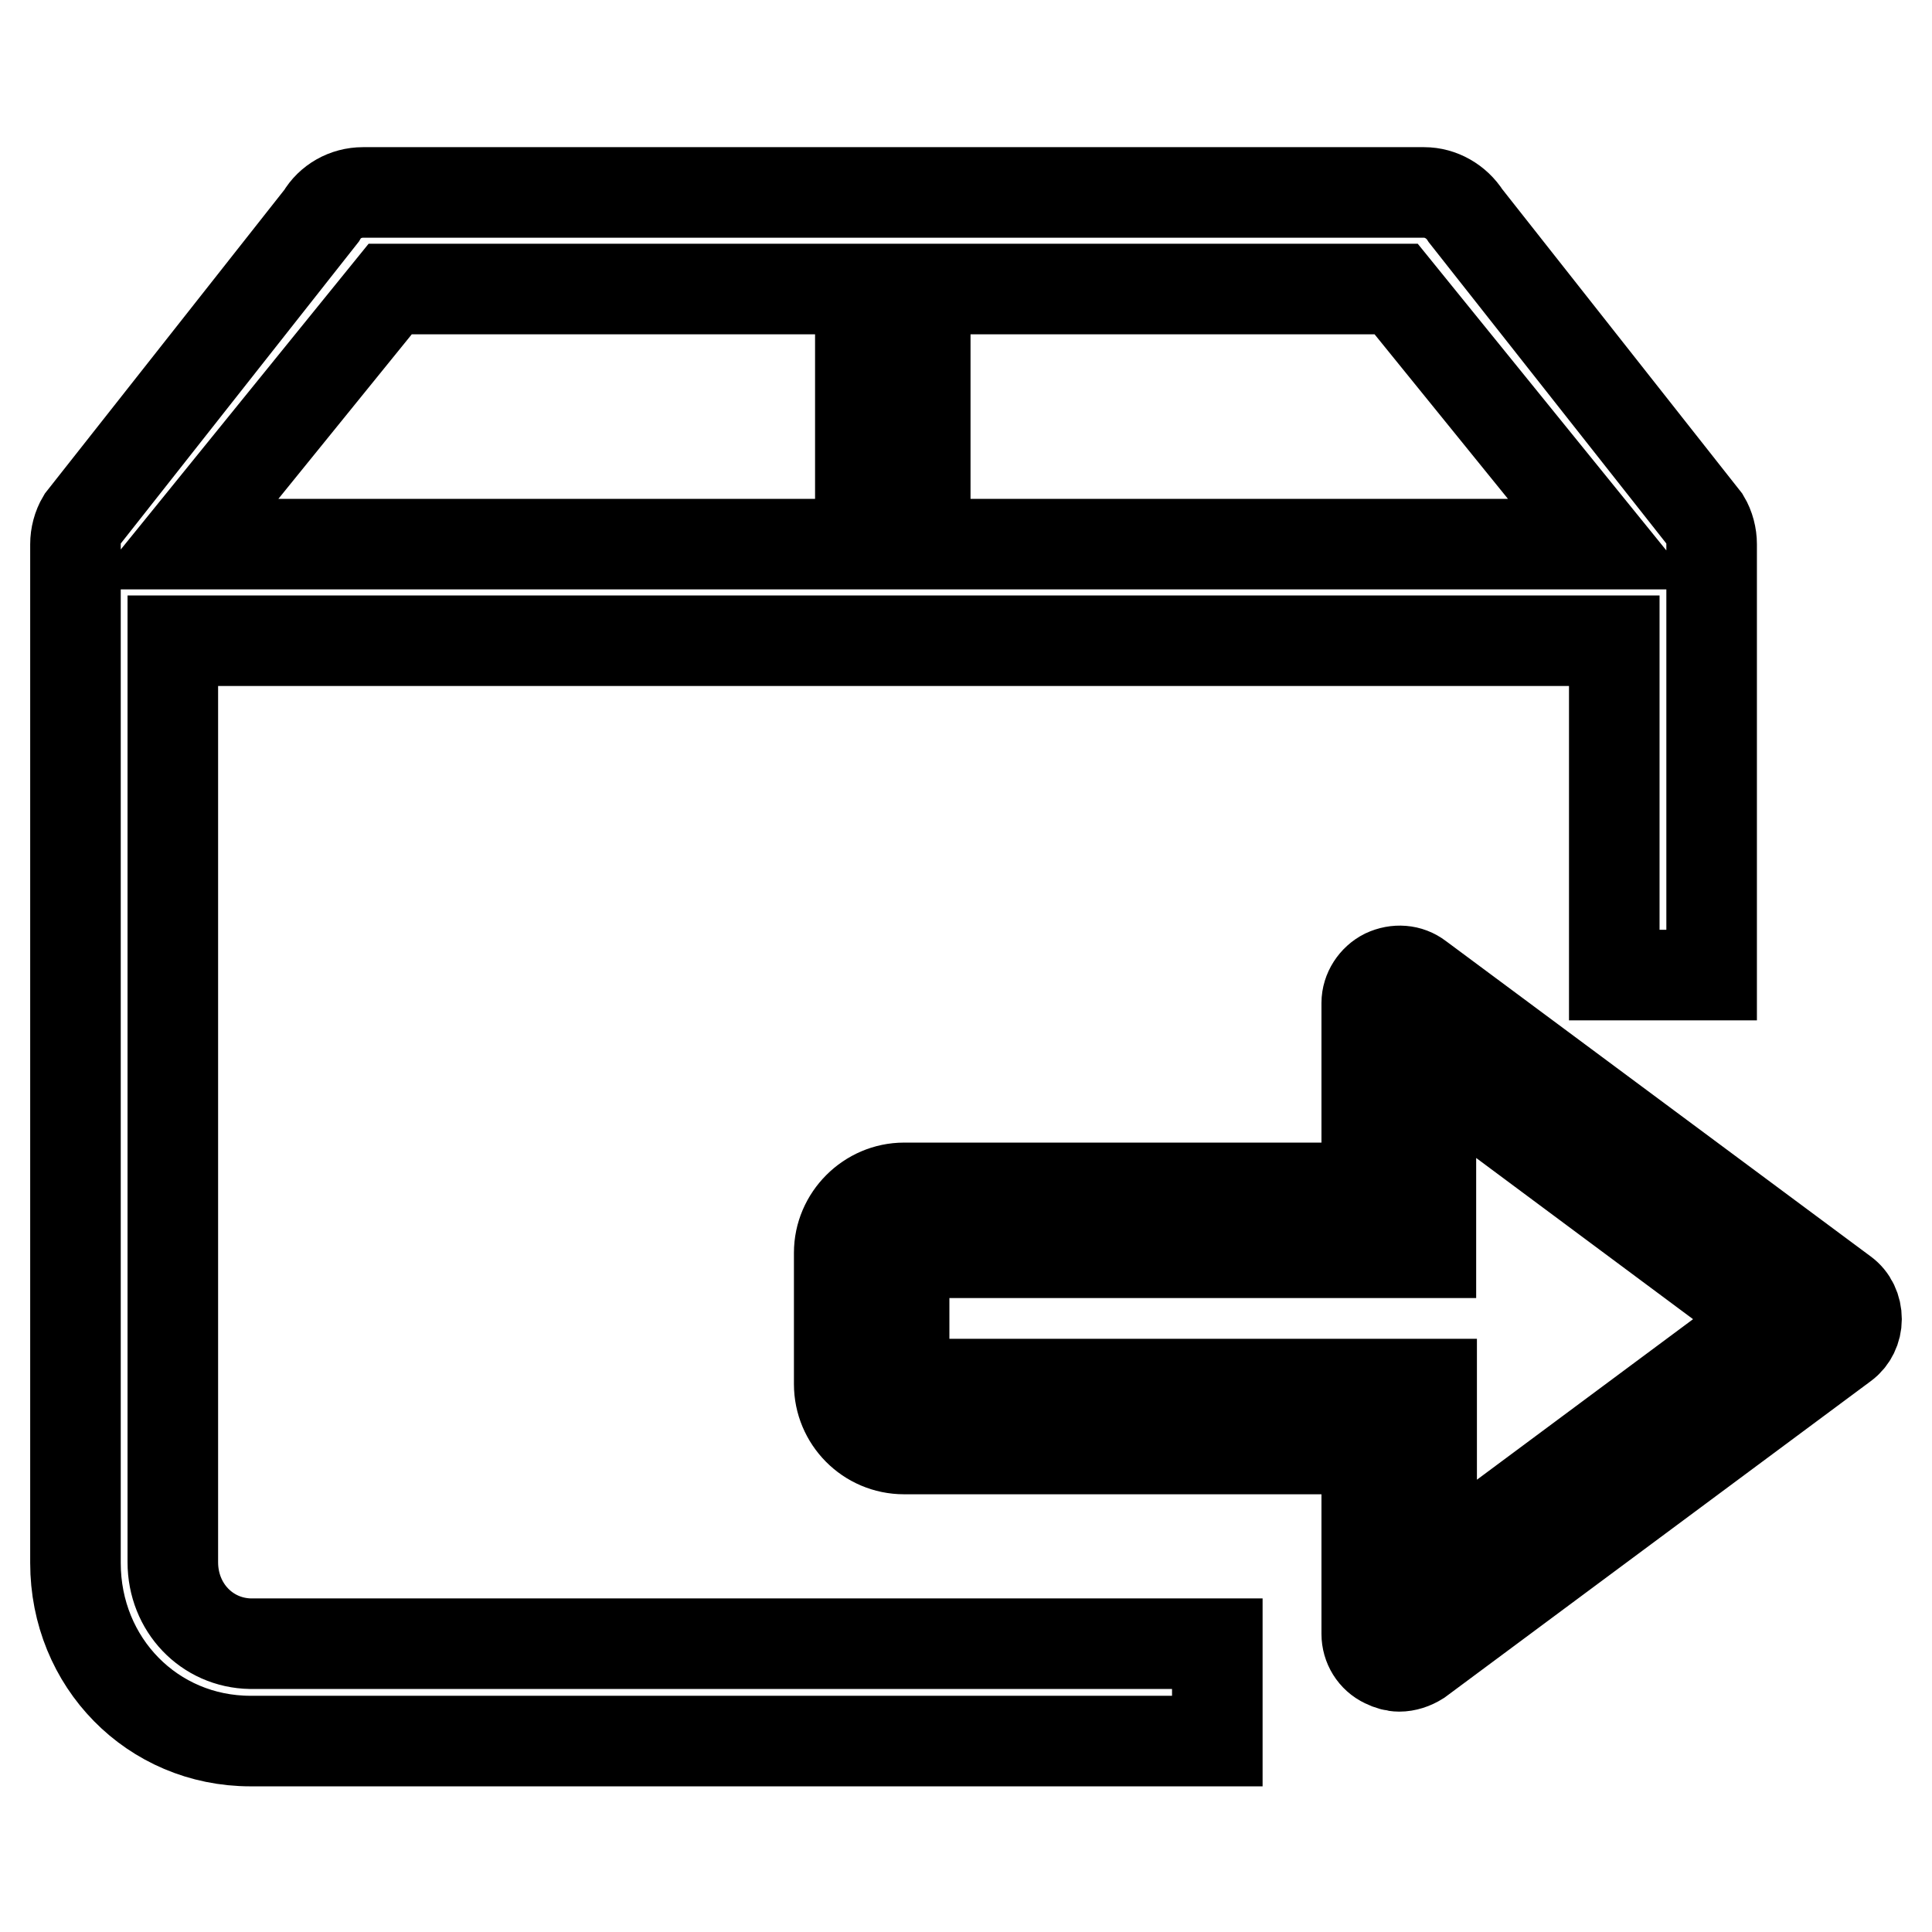 <?xml version="1.0" encoding="utf-8"?>
<!-- Svg Vector Icons : http://www.onlinewebfonts.com/icon -->
<!DOCTYPE svg PUBLIC "-//W3C//DTD SVG 1.1//EN" "http://www.w3.org/Graphics/SVG/1.1/DTD/svg11.dtd">
<svg version="1.1" xmlns="http://www.w3.org/2000/svg" xmlns:xlink="http://www.w3.org/1999/xlink" x="0px" y="0px" viewBox="0 0 256 256" enable-background="new 0 0 256 256" xml:space="preserve">
<g> <path stroke-width="12" fill-opacity="0" stroke="#000000"  d="M22.9,207V84.9h191v44.3h12.9V72.1h0c0-1.1-0.3-2.3-0.9-3.3l-31.7-40.2c-1.2-1.9-3.3-3.1-5.5-3.1H157h-42.9 h-66c-2.3,0-4.4,1.2-5.5,3.1L10.9,68.8c-0.6,1-0.9,2.2-0.9,3.3h0v135c0,13.2,10.2,23.6,23.2,23.6h128.1v-12.9H33.2 C27.4,217.7,22.9,213,22.9,207z M122.7,38.3H157h28l27.4,33.8h-89.8V38.3z M51.7,38.3h62.3v33.8H24.3L51.7,38.3z M244.3,171.3 l-56.3-41.8c-1.3-1-3-1.1-4.5-0.4c-1.4,0.7-2.4,2.2-2.4,3.8v24.5h-61.3c-4.7,0-8.6,3.9-8.6,8.6v17.4c0,4.7,3.8,8.6,8.6,8.6h61.3 v24.5c0,1.6,0.9,3.1,2.4,3.8c0.6,0.3,1.3,0.5,1.9,0.5c0.9,0,1.8-0.3,2.6-0.8l56.3-41.8c1.1-0.8,1.7-2.1,1.7-3.4 C246,173.4,245.4,172.1,244.3,171.3z M189.7,208v-24.6h-8.6v0h-61.3V166h66.5v0h3.3v-24.5l44.8,33.3L189.7,208z"/></g>
</svg>